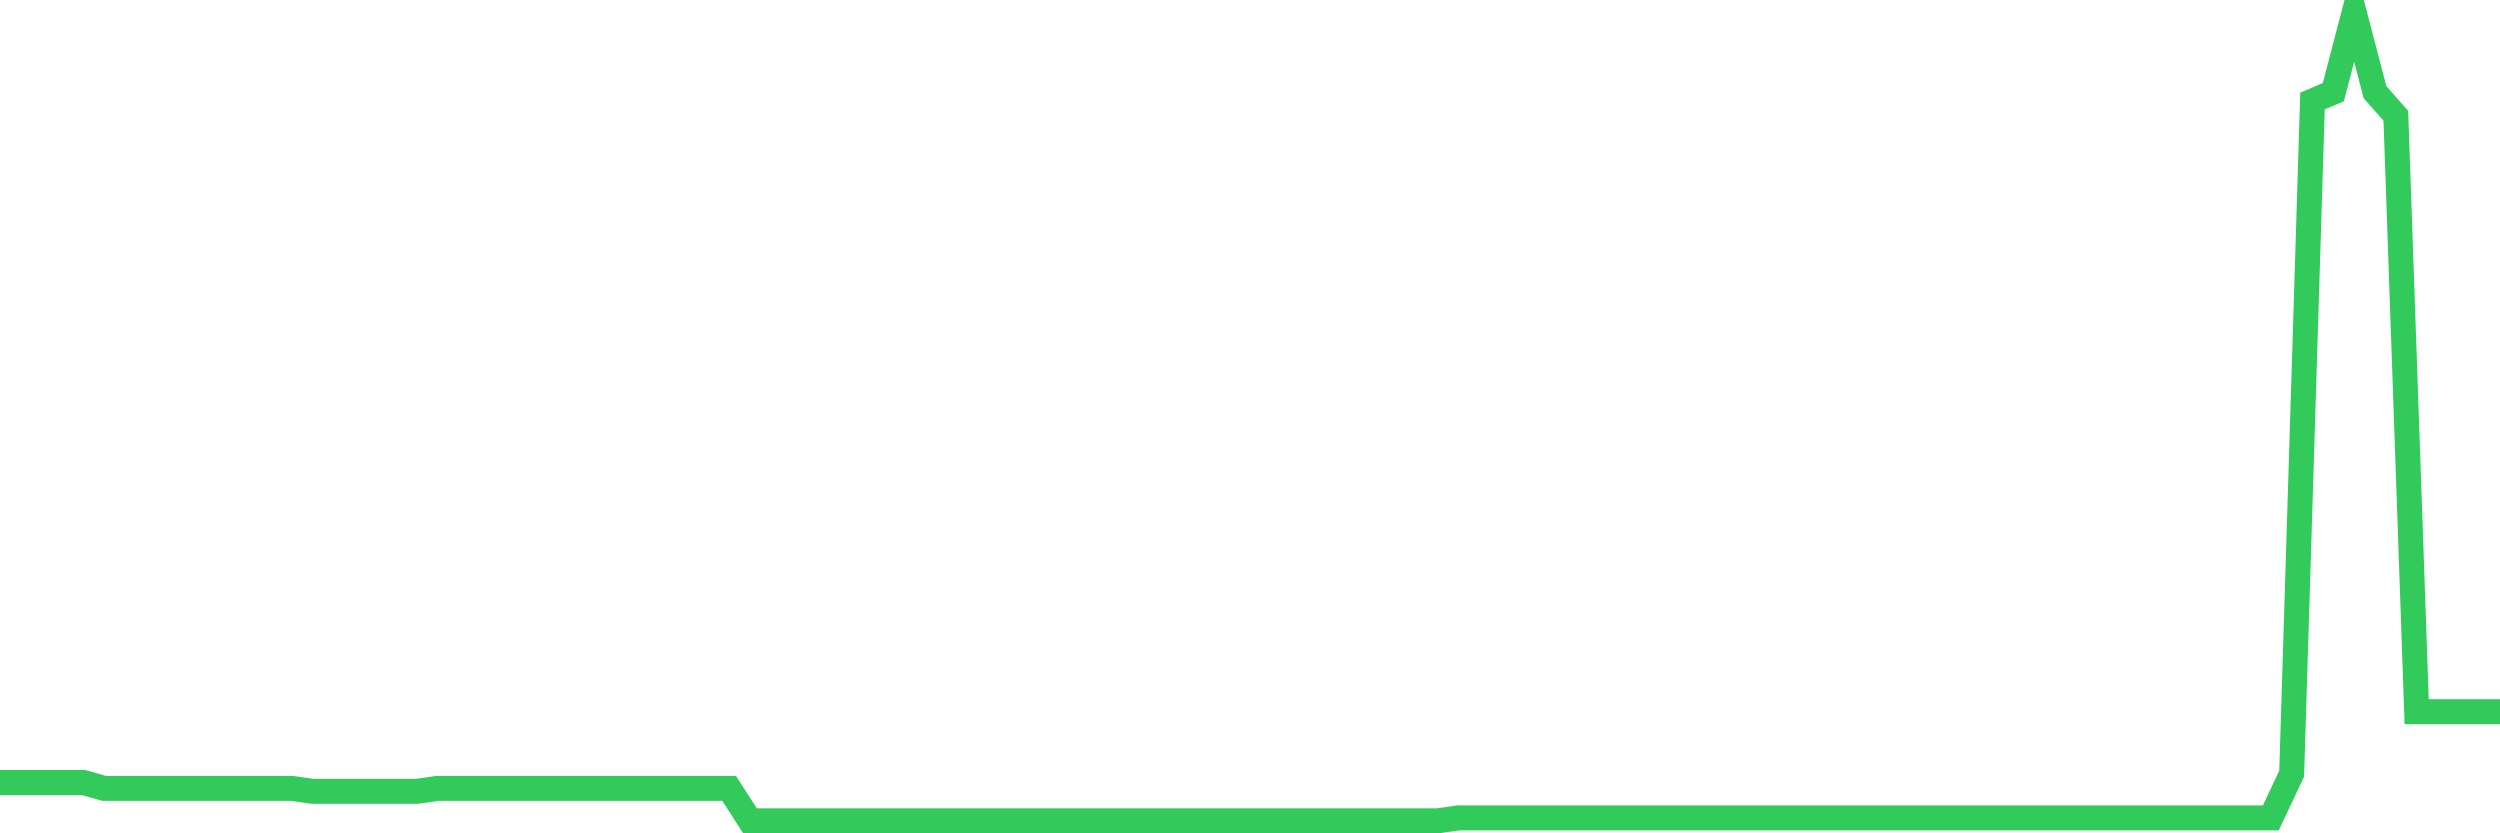 <svg
  xmlns="http://www.w3.org/2000/svg"
  xmlns:xlink="http://www.w3.org/1999/xlink"
  width="120"
  height="40"
  viewBox="0 0 120 40"
  preserveAspectRatio="none"
>
  <polyline
    points="0,37.559 1,37.559 2,37.559 3,37.559 4,37.559 5,37.842 6,37.842 7,37.842 8,37.842 9,37.842 10,37.842 11,37.842 12,37.842 13,37.842 14,37.842 15,37.984 16,37.984 17,37.984 18,37.984 19,37.984 20,37.984 21,37.842 22,37.842 23,37.842 24,37.842 25,37.842 26,37.842 27,37.842 28,37.842 29,37.842 30,37.842 31,37.842 32,37.842 33,37.842 34,37.842 35,37.842 36,39.4 37,39.4 38,39.4 39,39.4 40,39.4 41,39.4 42,39.4 43,39.4 44,39.4 45,39.4 46,39.4 47,39.4 48,39.4 49,39.4 50,39.4 51,39.4 52,39.4 53,39.4 54,39.4 55,39.4 56,39.4 57,39.4 58,39.4 59,39.4 60,39.4 61,39.4 62,39.4 63,39.4 64,39.4 65,39.4 66,39.4 67,39.4 68,39.4 69,39.4 70,39.258 71,39.258 72,39.258 73,39.258 74,39.258 75,39.258 76,39.258 77,39.258 78,39.258 79,39.258 80,39.258 81,39.258 82,39.258 83,39.258 84,39.258 85,39.258 86,39.258 87,39.258 88,39.258 89,39.258 90,39.258 91,39.258 92,39.258 93,39.258 94,39.258 95,39.258 96,39.258 97,39.258 98,39.258 99,39.258 100,39.258 101,39.258 102,39.258 103,39.258 104,39.258 105,39.258 106,39.258 107,39.258 108,39.258 109,39.258 110,37.134 111,4.848 112,4.423 113,0.6 114,4.423 115,5.556 116,34.161 117,34.161 118,34.161 119,34.161 120,34.161"
    fill="none"
    stroke="#32ca5b"
    stroke-width="1.2"
  >
  </polyline>
</svg>